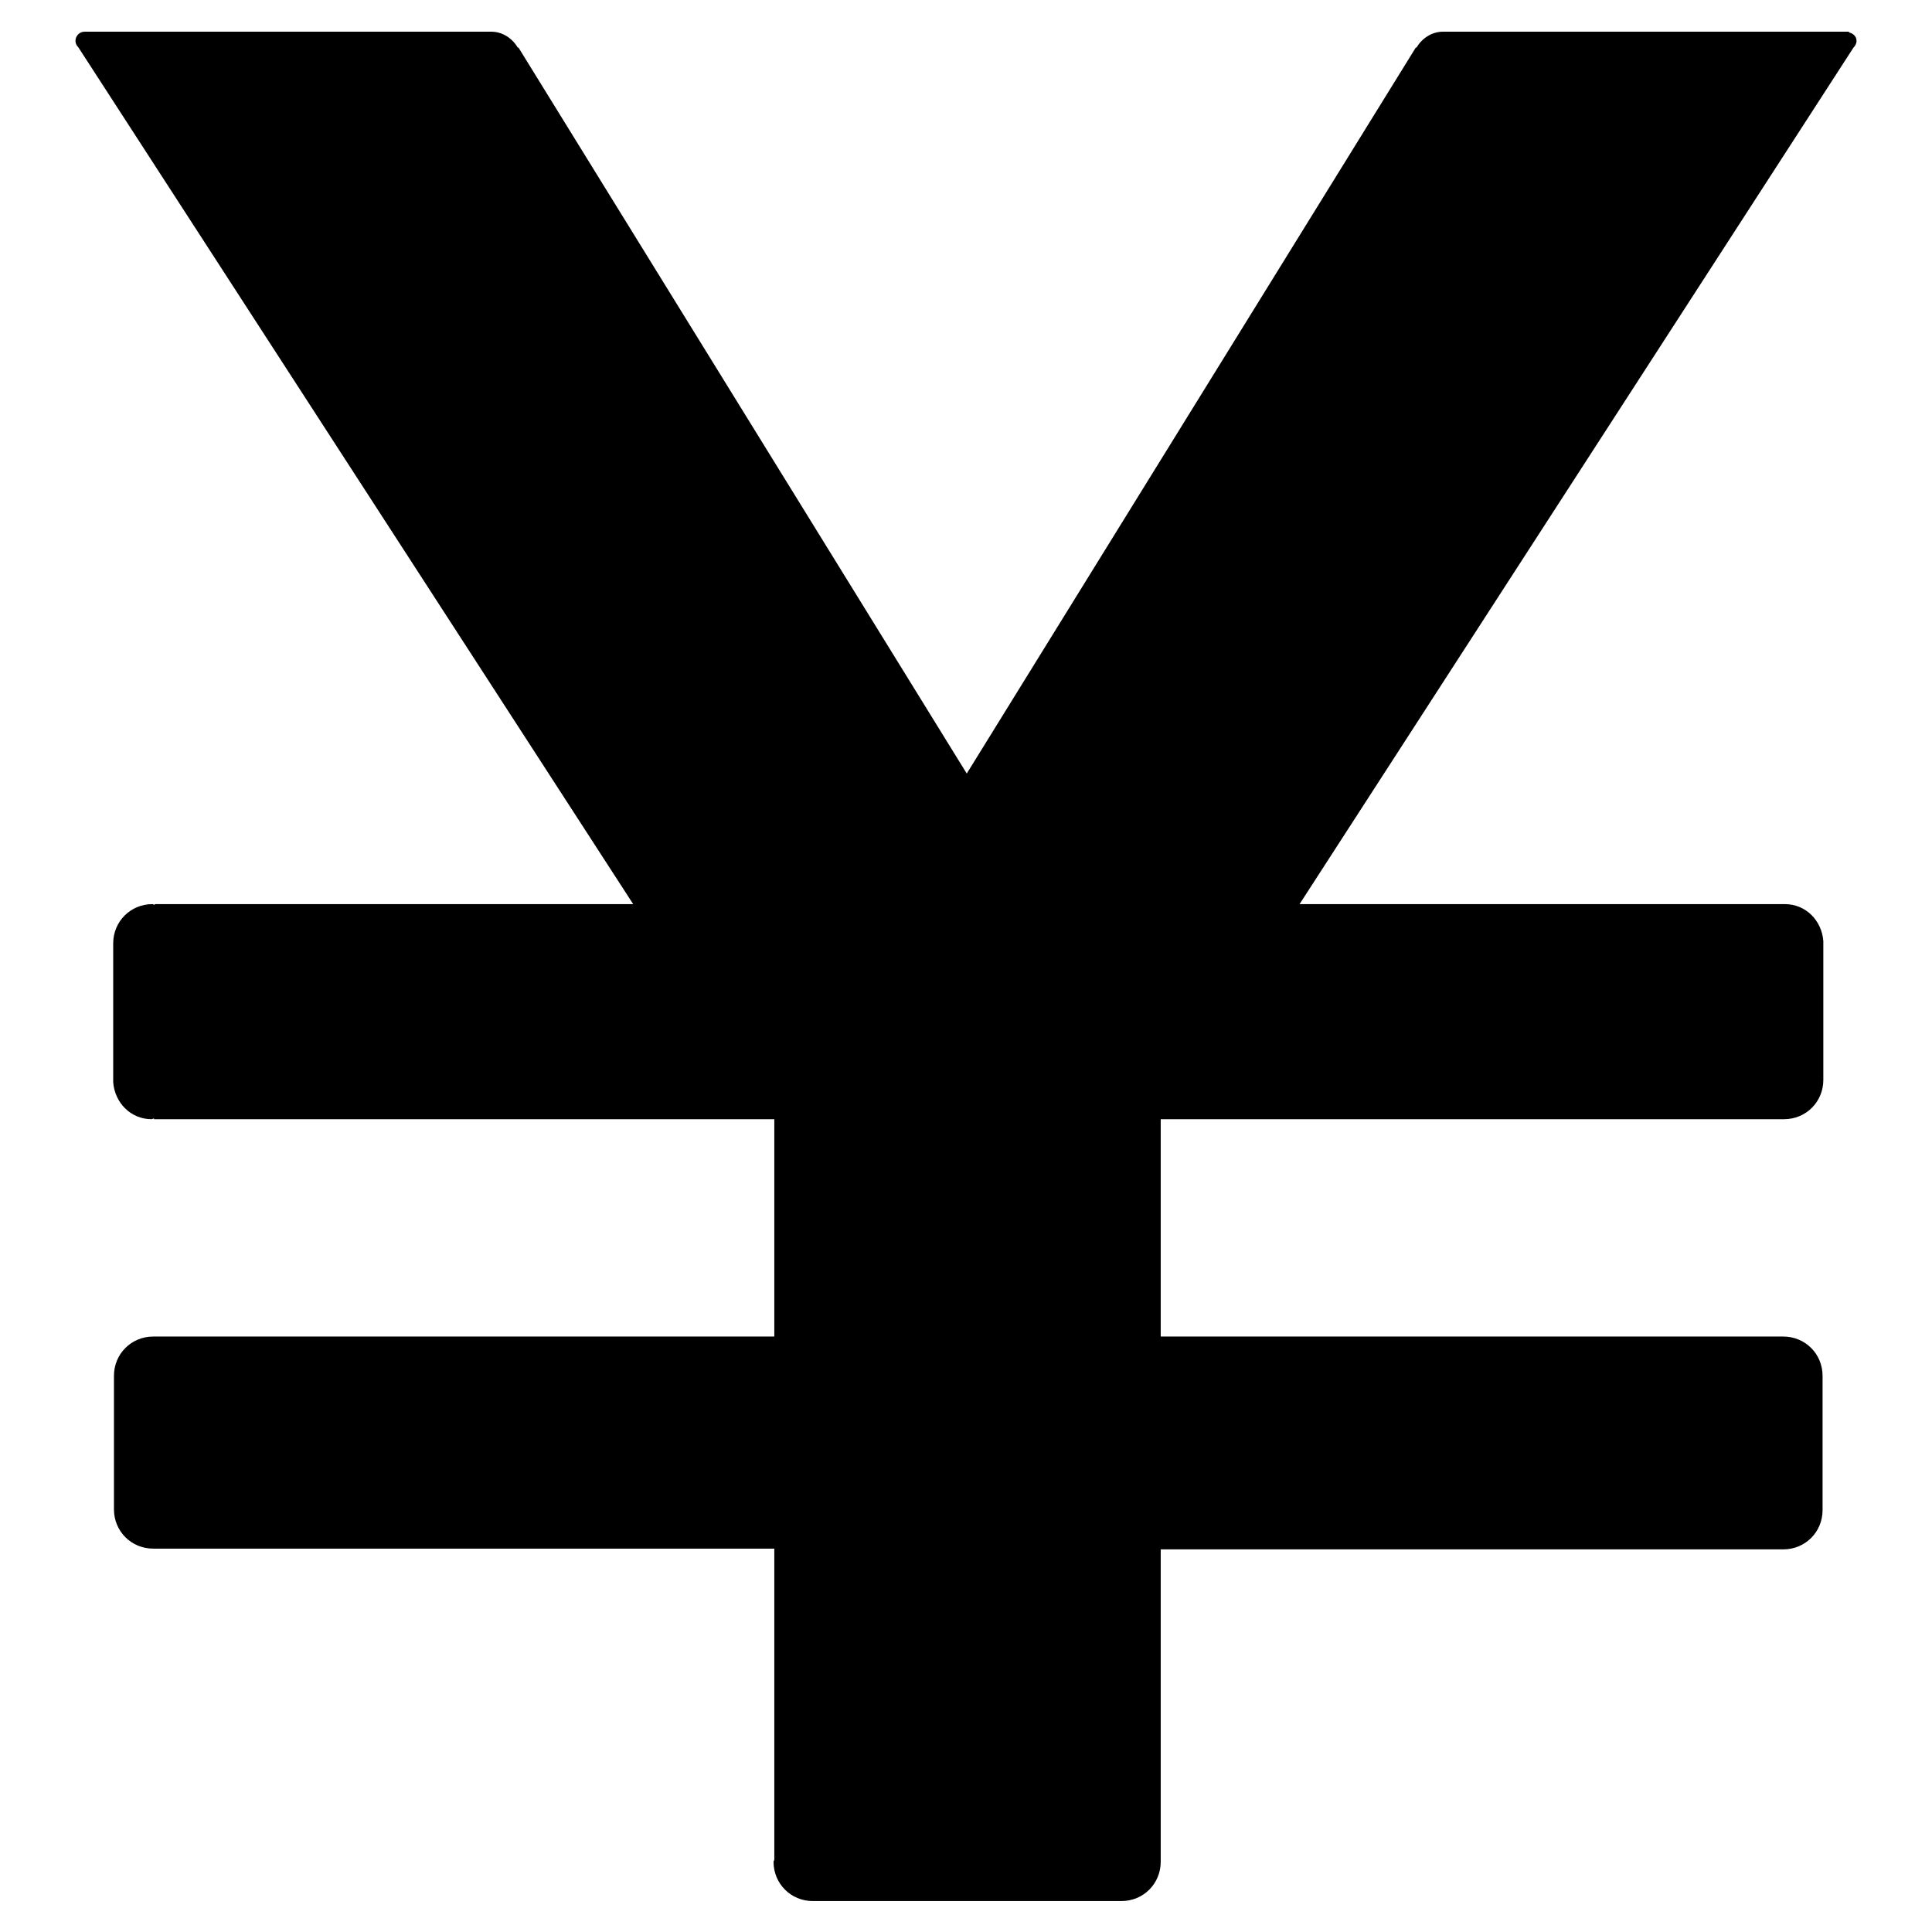 <?xml version="1.0" encoding="utf-8"?>
<!-- Svg Vector Icons : http://www.onlinewebfonts.com/icon -->
<!DOCTYPE svg PUBLIC "-//W3C//DTD SVG 1.1//EN" "http://www.w3.org/Graphics/SVG/1.1/DTD/svg11.dtd">
<svg version="1.1" xmlns="http://www.w3.org/2000/svg" xmlns:xlink="http://www.w3.org/1999/xlink" x="0px" y="0px" viewBox="0 0 256 256" enable-background="new 0 0 256 256" xml:space="preserve">
<g><g><path fill="#000000" d="M245.6,6.3c0.2-0.2,0.4-0.5,0.4-0.9c0-0.6-0.5-1-1-1.1V4.2h-2.2h-2.2h-49.4c-1.5,0-2.8,0.9-3.5,2.1h-0.1l-59.5,96.2L68.7,6.3h-0.1c-0.7-1.2-2-2.1-3.5-2.1H15.6h-2h-2.4c-0.7,0-1.2,0.6-1.2,1.2c0,0.3,0.1,0.6,0.4,0.9l0,0l73.5,113.5H20.5v0.1c-0.1,0-0.2-0.1-0.3-0.1c-2.9,0-5.2,2.3-5.2,5.2l0,0v18.1l0,0l0,0v0.3H15c0.2,2.7,2.3,4.9,5.1,4.9c0.1,0,0.2-0.1,0.3-0.1v0.1h82.2v28.8H20.4l0,0c0,0,0,0-0.1,0c-2.9,0-5.2,2.3-5.2,5.2V200c0,2.9,2.3,5.2,5.2,5.2c0,0,0,0,0.1,0v0h82.2v41.2c0,0.1-0.1,0.2-0.1,0.3c0,2.9,2.3,5.2,5.2,5.2l0,0l0,0h40.9l0,0c2.9,0,5.2-2.3,5.2-5.2c0-0.1,0-0.1,0-0.1v-41.3h82.5v0c0,0,0,0,0,0c2.9,0,5.2-2.3,5.2-5.2v-17.8c0-2.9-2.3-5.2-5.2-5.2c0,0,0,0,0,0l0,0h-82.5v-28.8h82.5v0c0,0,0,0,0.1,0c2.9,0,5.2-2.3,5.2-5.2v-18.4h0c-0.2-2.7-2.3-4.9-5.1-4.9c0,0,0,0-0.1,0v0h-64.2L245.6,6.3L245.6,6.3L245.6,6.3z"/></g></g>
</svg>